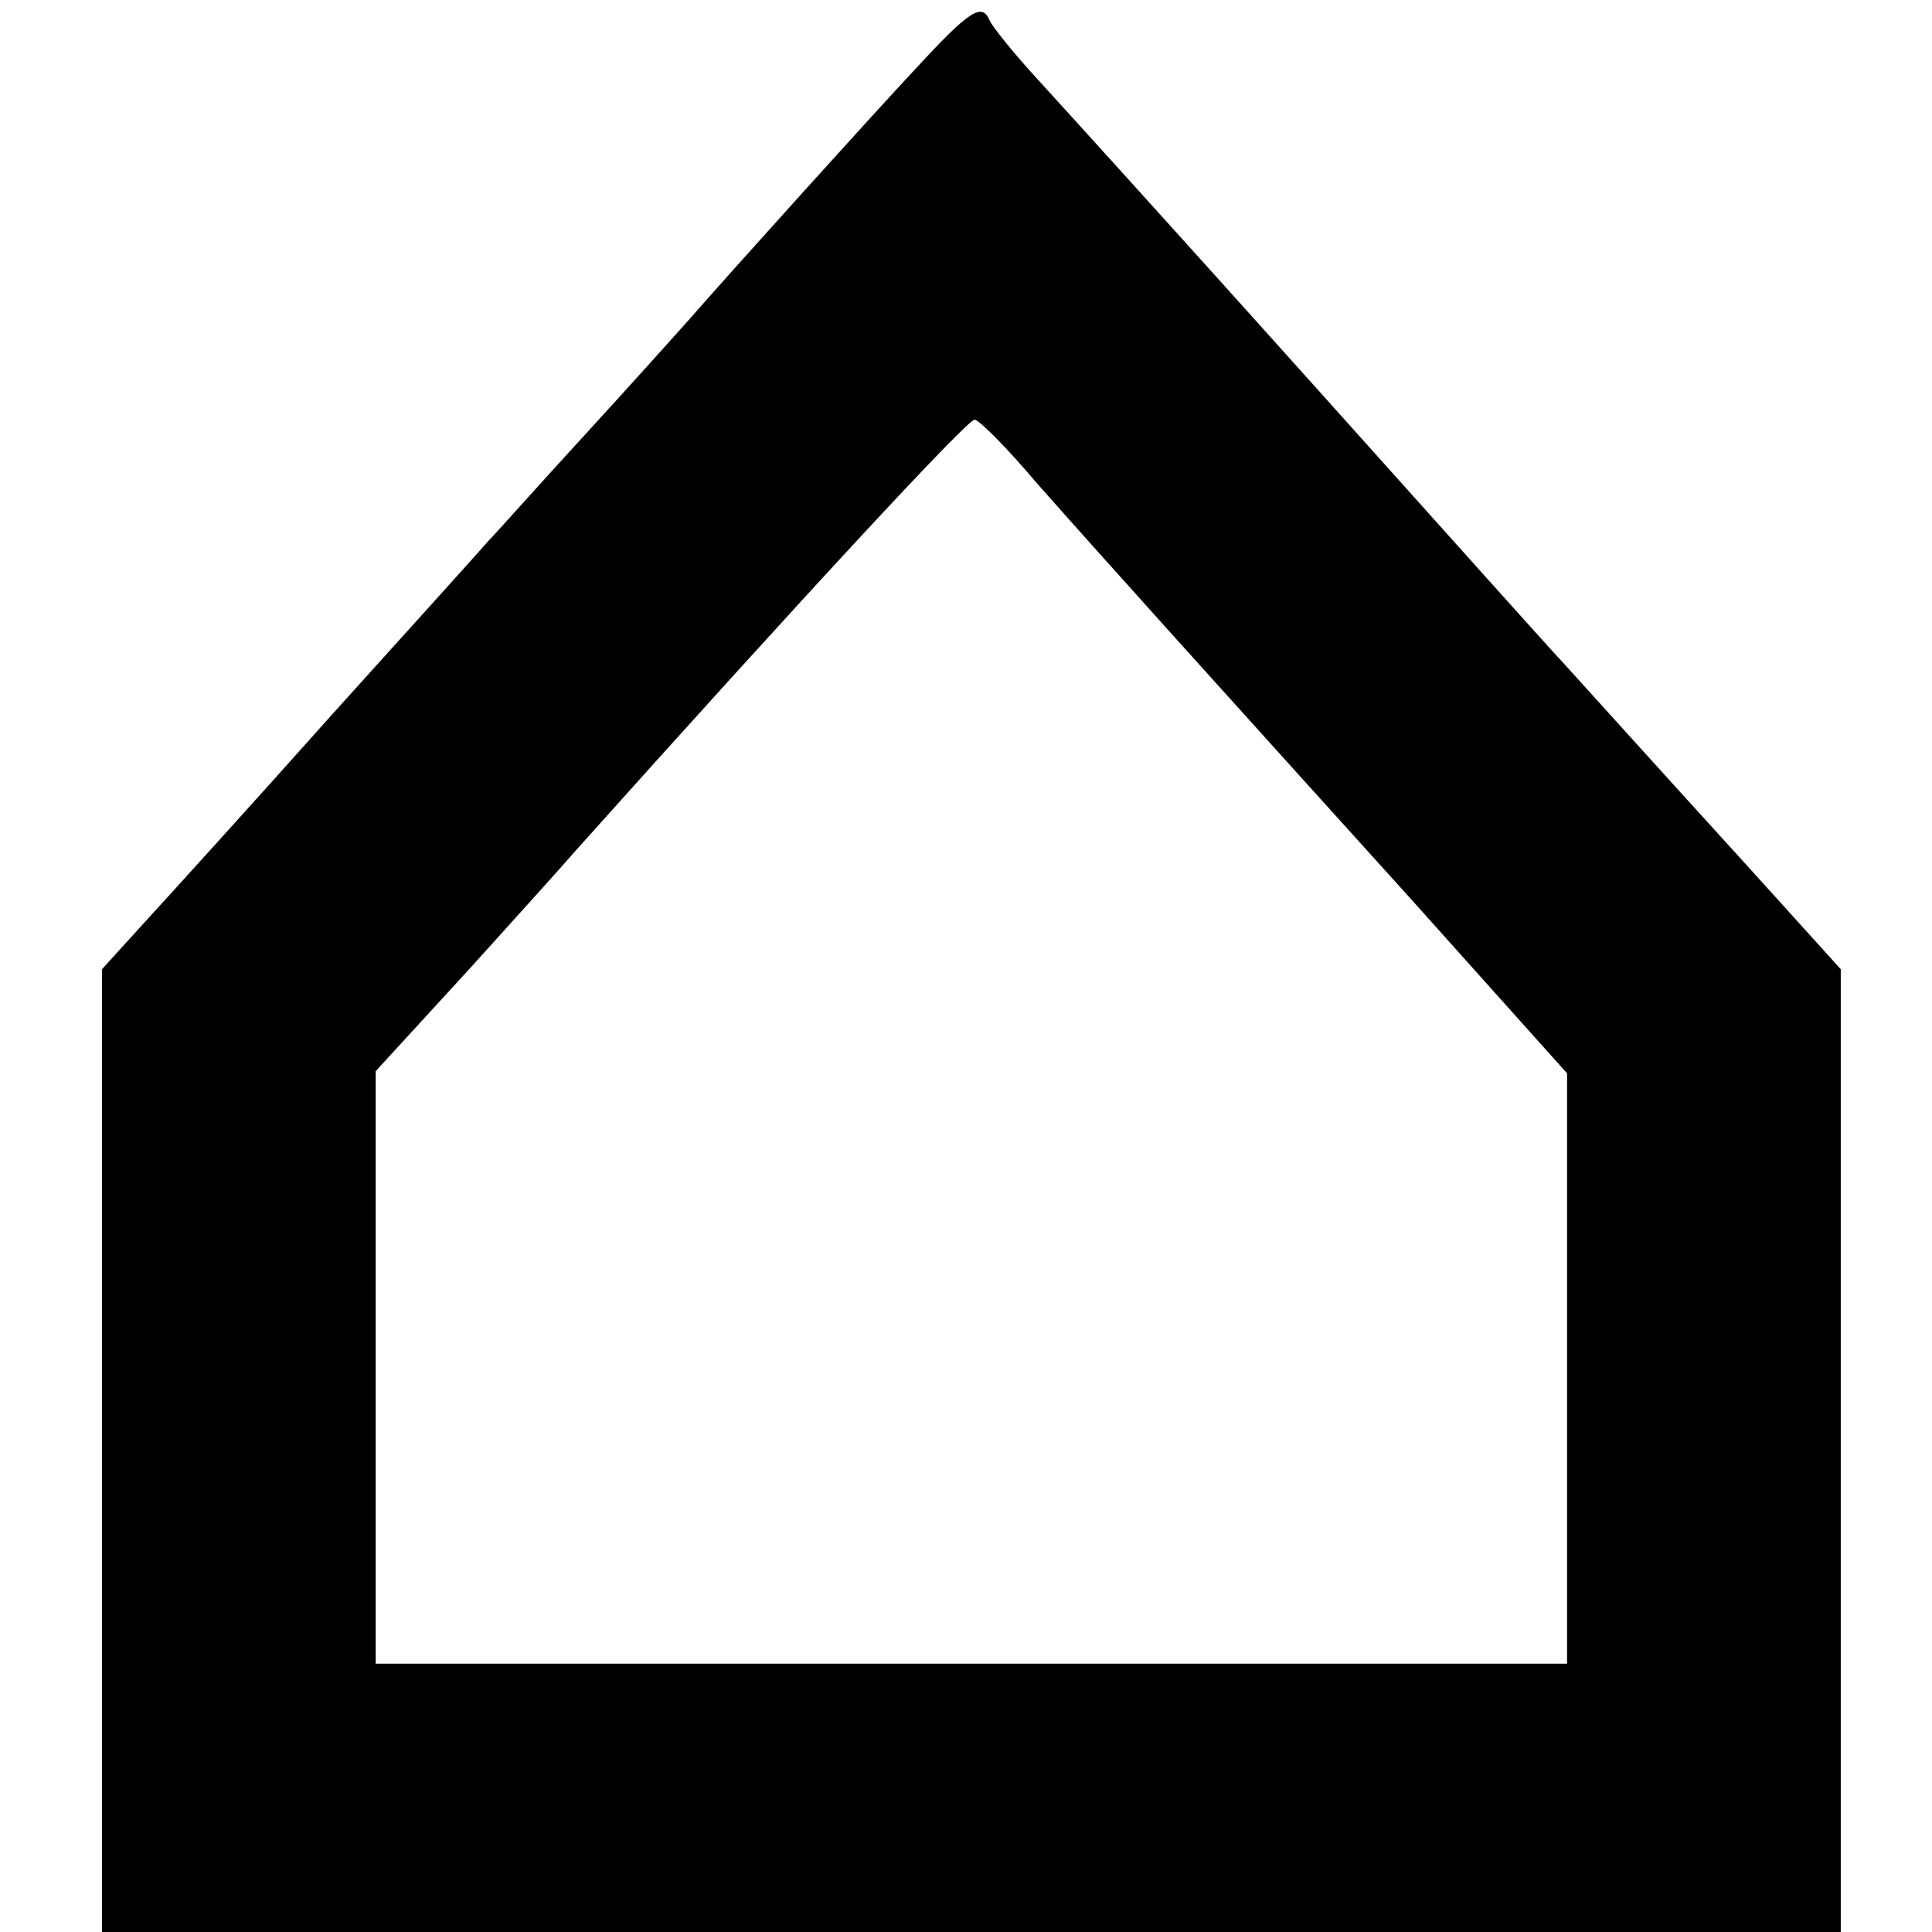 <?xml version="1.0" standalone="no"?>
<!DOCTYPE svg PUBLIC "-//W3C//DTD SVG 20010904//EN"
 "http://www.w3.org/TR/2001/REC-SVG-20010904/DTD/svg10.dtd">
<svg version="1.0" xmlns="http://www.w3.org/2000/svg"
 width="180pt" height="180pt" viewBox="0 0 180 180"
 preserveAspectRatio="xMidYMid meet">
<g transform="translate(0,180) scale(0.1,-0.1)"
fill="#000000" stroke="none">
<path d="M854 1737 c-43 -46 -172 -189 -214 -237 -8 -9 -51 -57 -95 -105 -44
-48 -84 -93 -90 -99 -5 -6 -71 -79 -145 -161 -74 -83 -153 -170 -175 -194
l-40 -44 0 -448 0 -449 810 0 810 0 0 449 0 448 -85 94 c-82 90 -154 170 -175
193 -6 6 -109 121 -230 256 -121 135 -238 264 -260 288 -22 24 -41 48 -43 53
-7 17 -19 9 -68 -44z m111 -386 c60 -68 152 -170 349 -388 l146 -163 0 -275 0
-275 -555 0 -555 0 0 276 0 276 88 96 c48 53 92 102 97 108 213 238 367 404
373 403 4 0 30 -26 57 -58z"/>
</g>
</svg>
